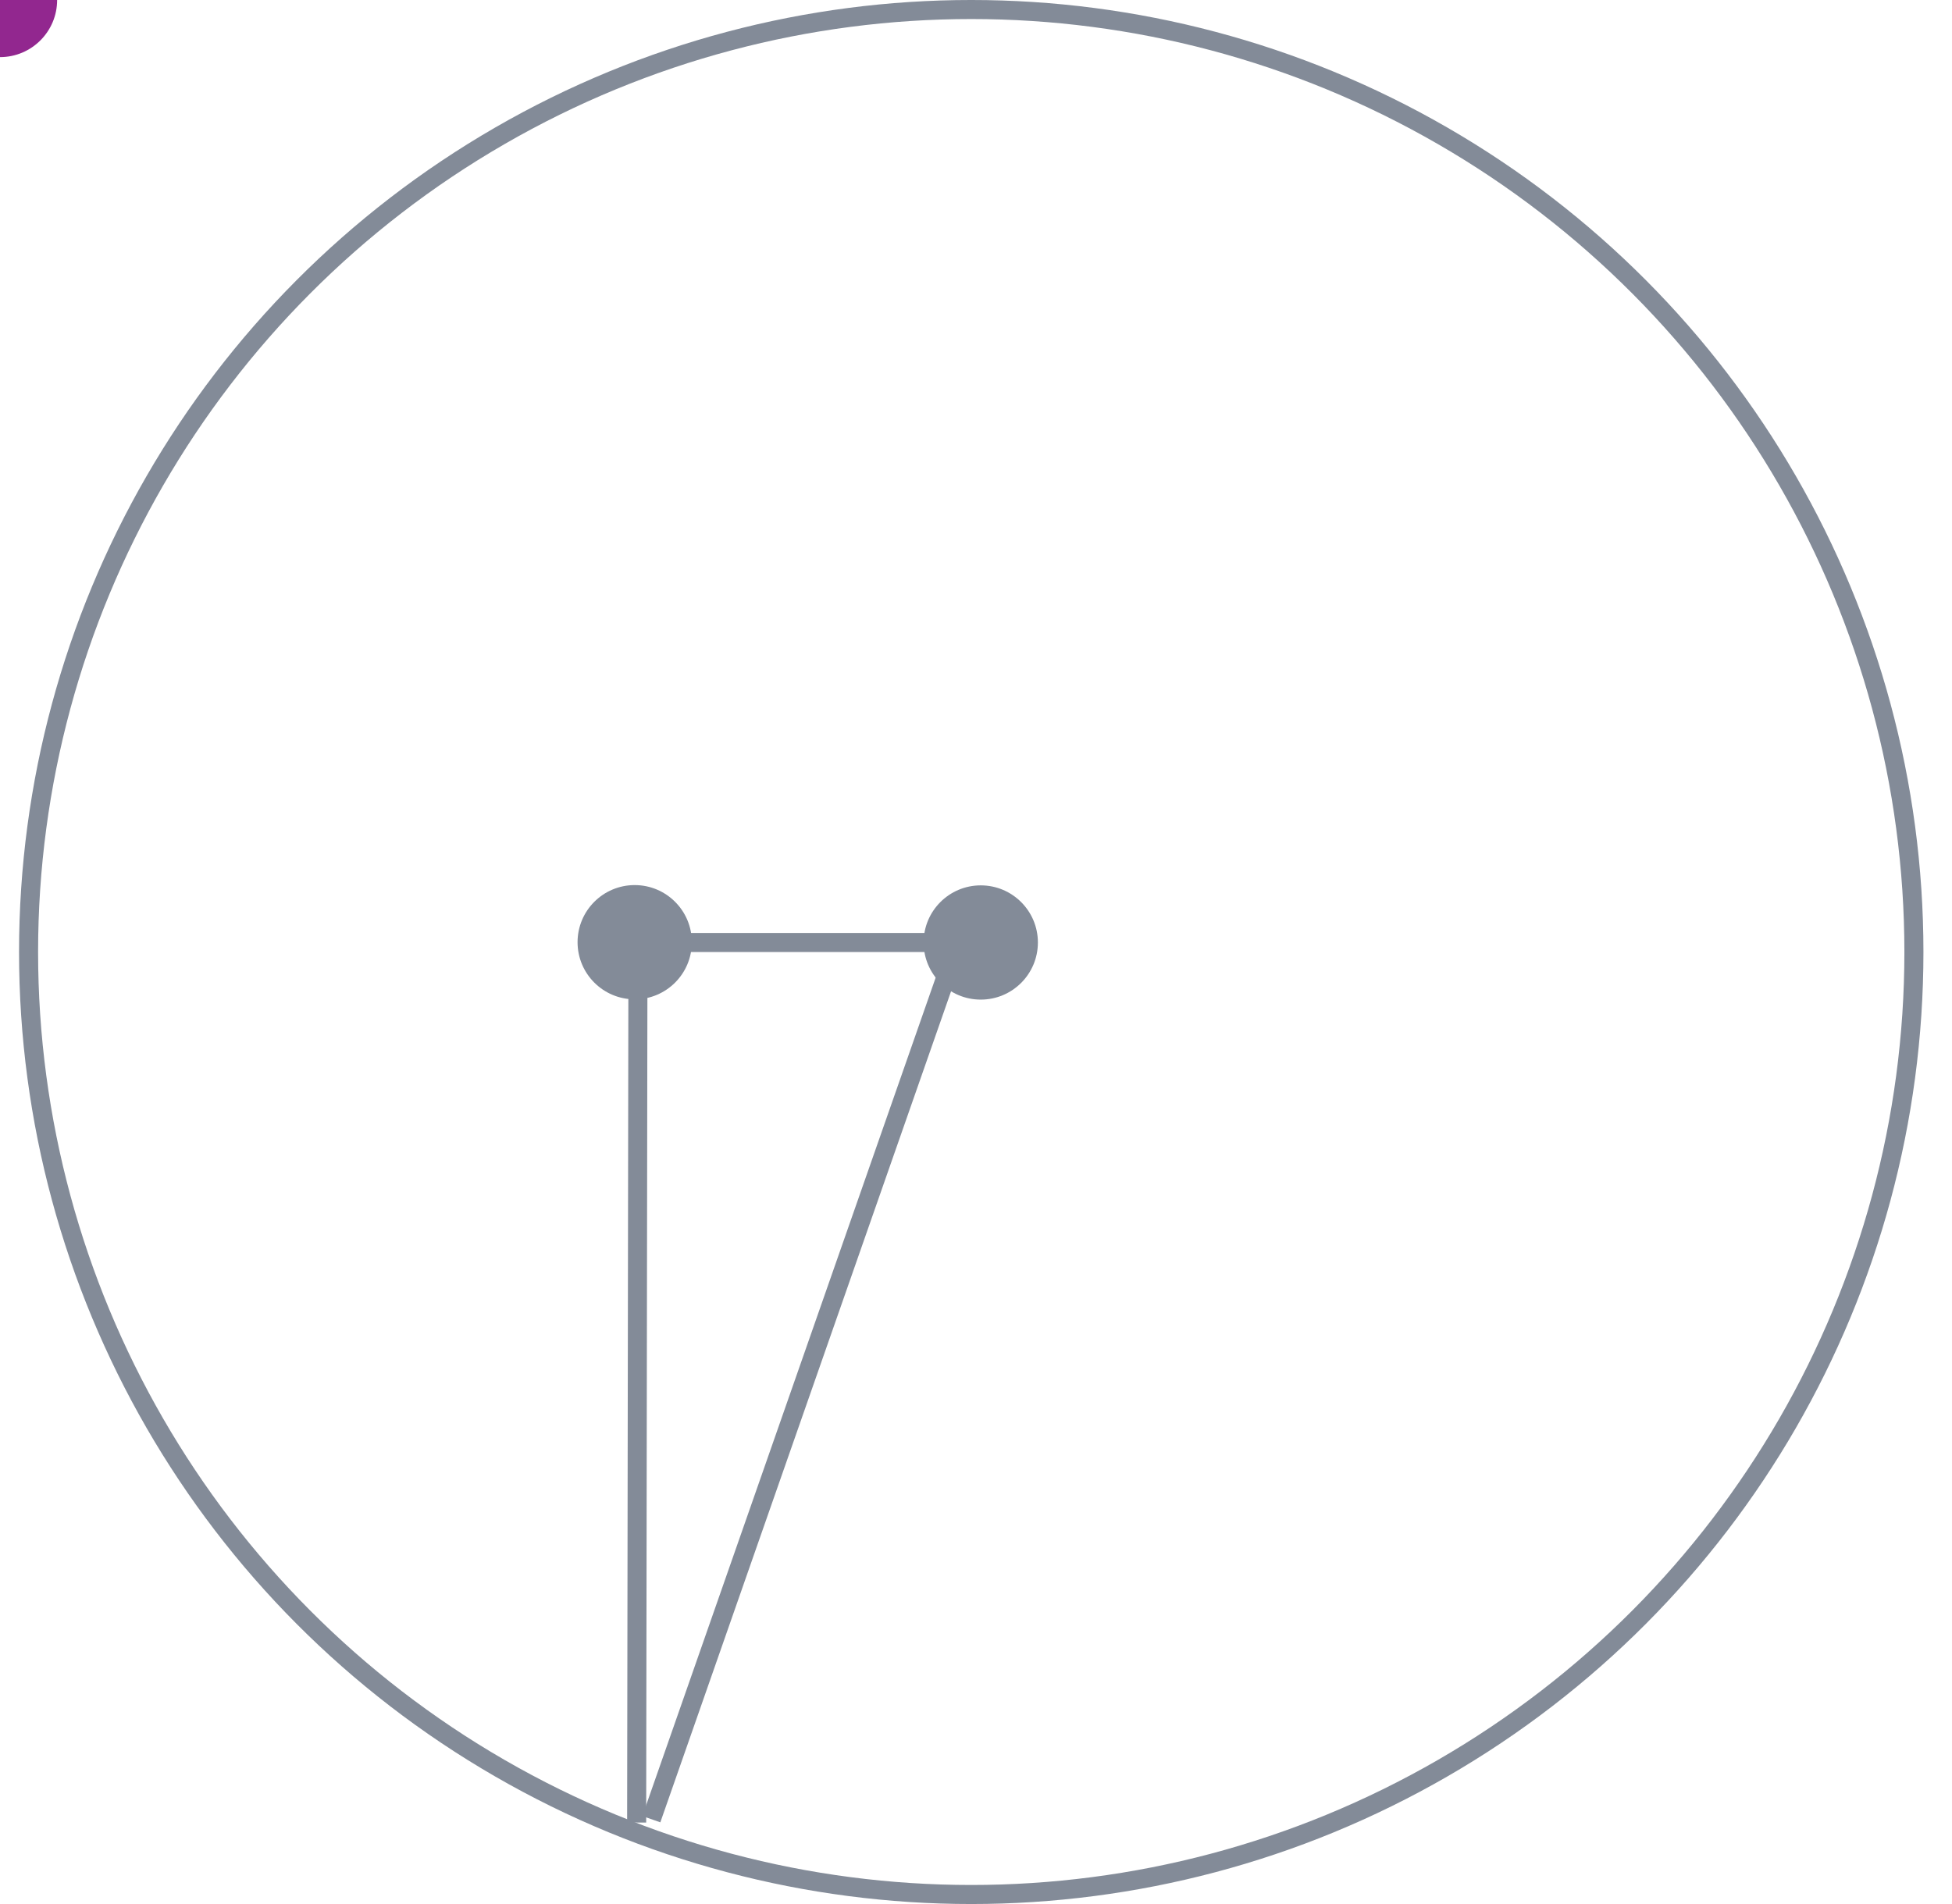 <svg id="eAWuhdToLDm1" xmlns="http://www.w3.org/2000/svg" xmlns:xlink="http://www.w3.org/1999/xlink" viewBox="0 0 205 200" shape-rendering="geometricPrecision" text-rendering="geometricPrecision"><style><![CDATA[#eAWuhdToLDm2_tr {animation: eAWuhdToLDm2_tr__tr 3000ms linear infinite normal forwards}@keyframes eAWuhdToLDm2_tr__tr { 0% {transform: translate(102.192px,98.97px) rotate(1.027deg)} 20% {transform: translate(102.192px,98.97px) rotate(71.047deg)} 46.667% {transform: translate(102.192px,98.97px) rotate(161.279deg)} 53.333% {transform: translate(102.192px,98.97px) rotate(180.639deg)} 73.333% {transform: translate(102.192px,98.97px) rotate(251.789deg)} 93.333% {transform: translate(102.192px,98.97px) rotate(340.903deg)} 100% {transform: translate(102.192px,98.97px) rotate(360deg)}} #eAWuhdToLDm3_to {animation: eAWuhdToLDm3_to__to 3000ms linear infinite normal forwards}@keyframes eAWuhdToLDm3_to__to { 0% {transform: translate(100px,99px)} 6.667% {transform: translate(100px,99px)} 100% {transform: translate(102px,99px)}} #eAWuhdToLDm3_ts {animation: eAWuhdToLDm3_ts__ts 3000ms linear infinite normal forwards}@keyframes eAWuhdToLDm3_ts__ts { 0% {transform: scale(1.076,-1)} 6.667% {transform: scale(2.205,-1)} 16.667% {transform: scale(3.194,-1)} 26.667% {transform: scale(2.952,-1)} 33.333% {transform: scale(2.255,-1)} 40% {transform: scale(1.234,-1)} 46.667% {transform: scale(-0.206,-1)} 53.333% {transform: scale(-1.083,-1)} 60% {transform: scale(-2.184,-1)} 70% {transform: scale(-3.064,-1)} 80% {transform: scale(-2.596,-1)} 86.667% {transform: scale(-1.516,-1)} 90% {transform: scale(-0.778,-1)} 93.333% {transform: scale(0.042,-1)} 100% {transform: scale(1.031,-1)}} #eAWuhdToLDm4_to {animation: eAWuhdToLDm4_to__to 3000ms linear infinite normal forwards}@keyframes eAWuhdToLDm4_to__to { 0% {transform: translate(66.999px,98.756px)} 6.667% {transform: translate(31.999px,98.756px)} 10% {transform: translate(16.999px,98.756px)} 16.667% {transform: translate(2.333px,98.756px)} 20% {transform: translate(0.999px,98.756px)} 23.333% {transform: translate(3.999px,98.756px)} 26.667% {transform: translate(8.999px,98.756px)} 30% {transform: translate(18.999px,98.756px)} 33.333% {transform: translate(29.999px,98.756px)} 36.667% {transform: translate(44.999px,98.756px)} 40% {transform: translate(61.999px,98.756px)} 43.333% {transform: translate(80.999px,98.756px)} 46.667% {transform: translate(100.999px,98.756px)} 50% {transform: translate(117.999px,98.756px)} 53.333% {transform: translate(133.999px,98.756px)} 56.667% {transform: translate(152.999px,98.756px)} 60% {transform: translate(169.999px,98.756px)} 63.333% {transform: translate(183.999px,98.756px)} 66.667% {transform: translate(193.999px,98.756px)} 73.333% {transform: translate(198.999px,98.756px)} 76.667% {transform: translate(192.999px,98.756px)} 80% {transform: translate(180.999px,98.756px)} 83.333% {transform: translate(165.999px,98.756px)} 86.667% {transform: translate(146.999px,98.756px)} 90% {transform: translate(124.999px,98.756px)} 93.333% {transform: translate(100.999px,98.756px)} 96.667% {transform: translate(83.999px,98.756px)} 100% {transform: translate(67.999px,98.756px)}} #eAWuhdToLDm4_ts {animation: eAWuhdToLDm4_ts__ts 3000ms linear infinite normal forwards}@keyframes eAWuhdToLDm4_ts__ts { 0% {transform: rotate(-179.915deg) scale(1,-0.986)} 6.667% {transform: rotate(-179.915deg) scale(1,-0.774)} 10% {transform: rotate(-179.915deg) scale(-1,-0.616)} 20% {transform: rotate(-179.915deg) scale(-1,0.076)} 23.333% {transform: rotate(-179.915deg) scale(1,0.231)} 26.667% {transform: rotate(-179.915deg) scale(1,0.387)} 30% {transform: rotate(-179.915deg) scale(1,0.563)} 33.333% {transform: rotate(-179.915deg) scale(-1,0.719)} 36.667% {transform: rotate(-179.915deg) scale(-1,0.846)} 40% {transform: rotate(-179.915deg) scale(-1,0.941)} 43.333% {transform: rotate(-179.915deg) scale(-1,1)} 53.333% {transform: rotate(-179.915deg) scale(-1,0.976)} 56.667% {transform: rotate(-179.915deg) scale(-1,0.894)} 60% {transform: rotate(-179.915deg) scale(-1,0.778)} 63.333% {transform: rotate(-179.915deg) scale(1,0.623)} 66.667% {transform: rotate(-179.915deg) scale(1,0.432)} 73.333% {transform: rotate(-179.915deg) scale(1,-0.111)} 76.667% {transform: rotate(-179.915deg) scale(1,-0.248)} 80% {transform: rotate(-179.915deg) scale(1,-0.477)} 83.333% {transform: rotate(-179.915deg) scale(-1,-0.677)} 86.667% {transform: rotate(-179.915deg) scale(-1,-0.843)} 90% {transform: rotate(-179.915deg) scale(-1,-0.966)} 93.333% {transform: rotate(-179.915deg) scale(1,-1.034)} 100% {transform: rotate(-179.915deg) scale(1,-1.034)}} #eAWuhdToLDm6_to {animation: eAWuhdToLDm6_to__to 3000ms linear infinite normal forwards}@keyframes eAWuhdToLDm6_to__to { 0% {offset-distance: 0%} 20% {offset-distance: 20.059%} 46.667% {offset-distance: 45.17%} 53.333% {offset-distance: 50.677%} 73.333% {offset-distance: 70.801%} 93.333% {offset-distance: 94.732%} 100% {offset-distance: 100%}} #eAWuhdToLDm7_to {animation: eAWuhdToLDm7_to__to 3000ms linear infinite normal forwards}@keyframes eAWuhdToLDm7_to__to { 0% {transform: translate(66.656px,99.232px)} 6.667% {transform: translate(31.656px,99.232px)} 10% {transform: translate(16.906px,99.232px)} 16.667% {transform: translate(1.073px,99.232px)} 20% {transform: translate(0.656px,99.232px)} 26.667% {transform: translate(8.906px,99.232px)} 30% {transform: translate(19.365px,99.232px)} 33.333% {transform: translate(29.823px,99.232px)} 36.667% {transform: translate(44.781px,99.232px)} 40% {transform: translate(61.74px,99.232px)} 46.667% {transform: translate(101.656px,99.232px)} 50% {transform: translate(117.656px,99.232px)} 53.333% {transform: translate(134.085px,99.232px)} 56.667% {transform: translate(152.68px,99.232px)} 60% {transform: translate(169.675px,99.232px)} 63.333% {transform: translate(183.67px,99.232px)} 66.667% {transform: translate(192.332px,99.232px)} 73.333% {transform: translate(199.656px,99.232px)} 76.667% {transform: translate(192.323px,99.232px)} 80% {transform: translate(180.79px,99.232px)} 83.333% {transform: translate(165.506px,99.232px)} 86.667% {transform: translate(146.556px,99.232px)} 90% {transform: translate(124.106px,99.232px)} 93.333% {transform: translate(99.656px,99.232px)} 100% {transform: translate(70.656px,99.232px)}}]]></style><g id="eAWuhdToLDm2_tr" transform="translate(102.192,98.97) rotate(1.027)"><line x1="68.05" y1="192.69" x2="99.05" y2="98.687" transform="translate(-100.181,-99.98)" fill="none" stroke="#838b98" stroke-width="2"/></g><g id="eAWuhdToLDm3_to" transform="translate(100,99)"><g id="eAWuhdToLDm3_ts" transform="scale(1.076,-1)"><line x1="69" y1="99" x2="100" y2="99" transform="translate(-100,-99)" fill="none" stroke="#838b98" stroke-width="2"/></g></g><g id="eAWuhdToLDm4_to" transform="translate(66.999,98.756)"><g id="eAWuhdToLDm4_ts" transform="rotate(-179.915) scale(1,-0.986)"><line x1="67" y1="193" x2="67" y2="98" transform="translate(-67,-99)" fill="none" stroke="#838b98" stroke-width="2"/></g></g><circle r="99" transform="translate(102 100)" fill="none" stroke="#838b98" stroke-width="2"/><g id="eAWuhdToLDm6_to" style="offset-path:path('M68,192C20.342,173.72,-0.131,136.658,0.724,99.436C1.77,51.426,41.18,4.076,100.375,2.594C111.642,2.276,120.741,3.651,133.579,7C182.95,22.946,202.68,56.509,197.858,98.567C193.145,141.512,151.872,188.682,101.618,195.97C88.176,198.115,86.276,197.253,70.05,192.69');offset-rotate:0deg"><circle r="6" transform="translate(0,0)" fill="#92278f"/></g><g id="eAWuhdToLDm7_to" transform="translate(66.656,99.232)"><circle r="6" transform="translate(0,-0.262)" fill="#838b98"/></g><circle r="6" transform="translate(103 99)" fill="#838b98"/></svg>